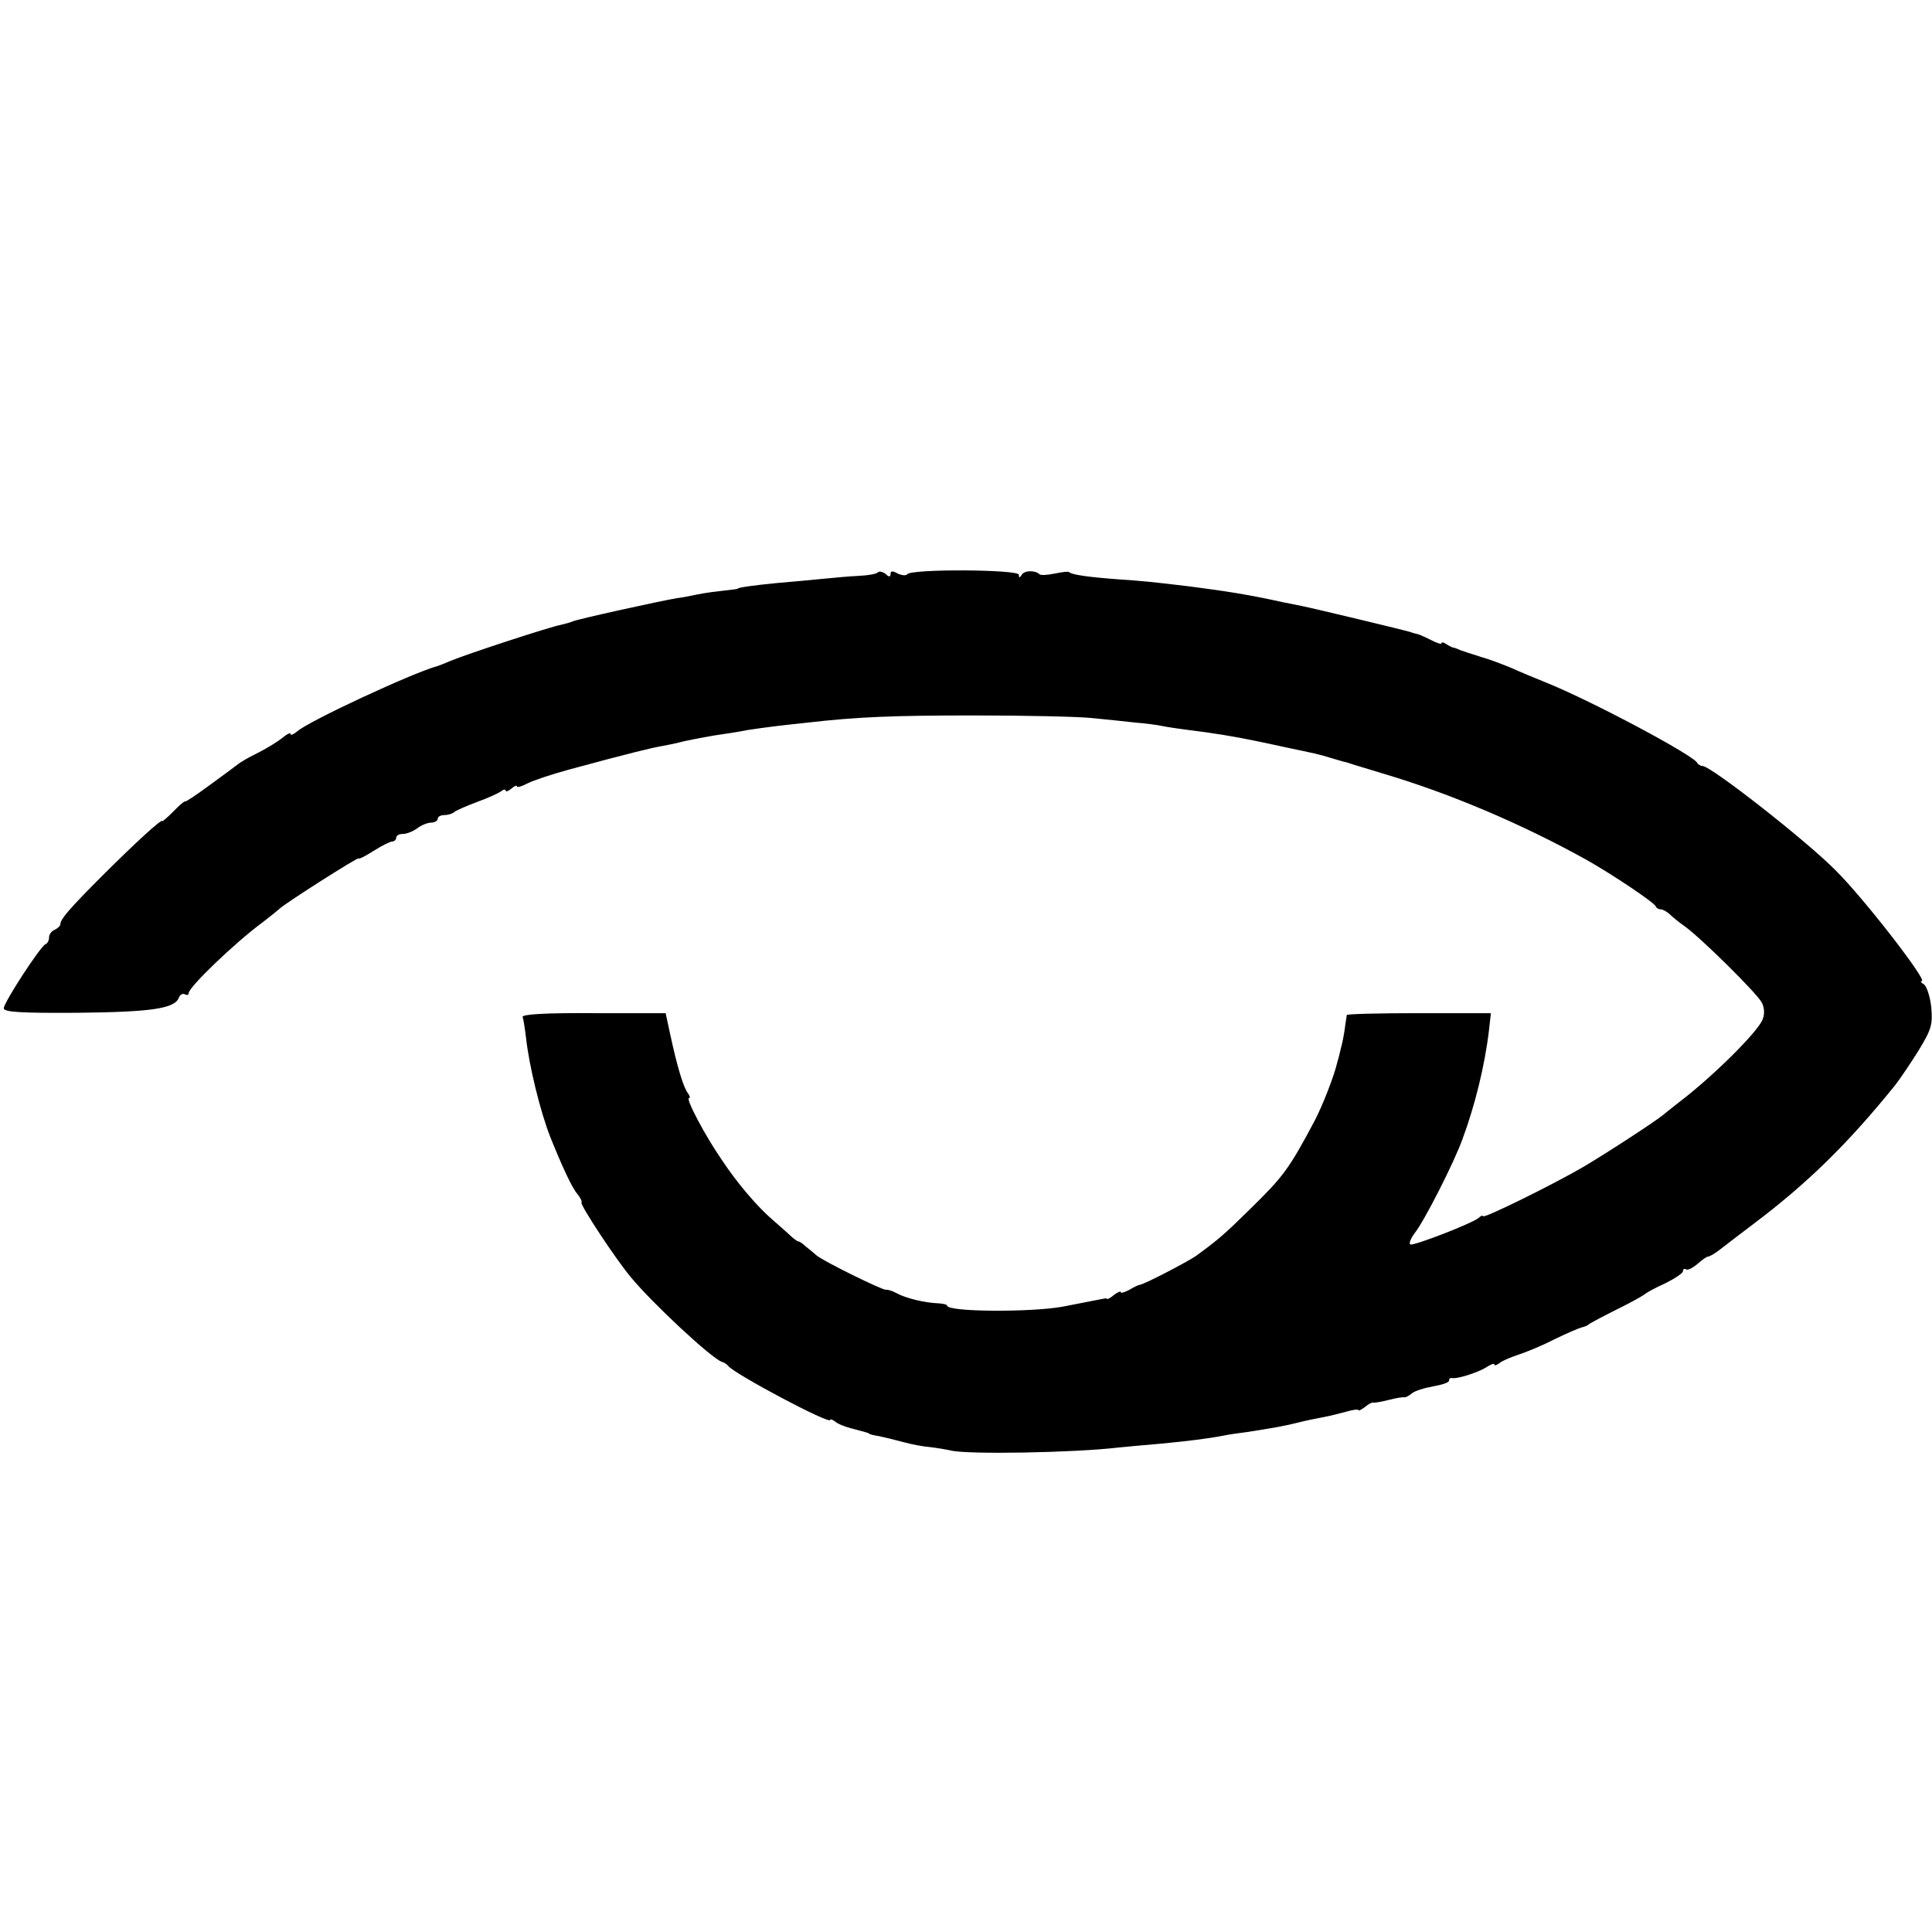 <?xml version="1.0" standalone="no"?>
<!DOCTYPE svg PUBLIC "-//W3C//DTD SVG 20010904//EN"
 "http://www.w3.org/TR/2001/REC-SVG-20010904/DTD/svg10.dtd">
<svg version="1.0" xmlns="http://www.w3.org/2000/svg"
 width="512pt" height="512pt" viewBox="0 0 512 512"
 preserveAspectRatio="xMidYMid meet">
<g transform="translate(0,512) scale(0.1,-0.1)"
fill="#000000" stroke="none">
<path d="M2326 3603 c-3 -4 -26 -8 -49 -9 -23 -1 -67 -5 -97 -8 -30 -3 -84 -8
-120 -11 -62 -6 -105 -12 -105 -15 0 -1 -16 -3 -35 -5 -19 -2 -51 -6 -70 -10
-19 -4 -44 -9 -55 -10 -43 -7 -270 -57 -278 -62 -4 -2 -18 -6 -31 -9 -28 -5
-248 -77 -291 -95 -16 -7 -32 -13 -35 -14 -62 -16 -342 -146 -372 -173 -10 -8
-18 -12 -18 -7 0 4 -7 1 -16 -6 -17 -14 -44 -31 -84 -51 -14 -7 -29 -16 -35
-20 -5 -4 -40 -30 -77 -57 -38 -28 -68 -48 -68 -45 0 2 -14 -9 -30 -26 -17
-17 -30 -28 -30 -26 0 8 -73 -59 -159 -145 -86 -86 -111 -115 -111 -128 0 -5
-7 -11 -15 -15 -8 -3 -15 -12 -15 -20 0 -8 -4 -16 -9 -18 -13 -4 -111 -155
-111 -170 0 -10 43 -13 194 -12 197 2 259 11 270 40 3 8 10 12 16 9 5 -3 10
-2 10 3 0 16 123 134 195 187 22 17 42 33 45 36 9 11 210 139 210 134 0 -3 18
6 40 20 22 14 44 25 50 25 5 0 10 5 10 10 0 6 8 10 18 10 10 0 27 7 38 15 10
8 27 15 37 15 9 0 17 5 17 10 0 6 8 10 18 10 10 0 22 4 27 9 6 4 33 16 60 26
28 10 56 23 63 28 6 5 12 6 12 2 0 -4 7 -2 15 5 8 7 15 10 15 6 0 -4 13 0 28
8 16 8 64 24 108 36 162 44 220 58 249 63 17 3 41 8 55 12 33 7 79 16 110 20
14 2 40 6 59 10 19 3 55 8 80 11 25 3 62 7 81 9 131 15 224 19 440 19 135 0
277 -3 315 -7 39 -4 90 -9 115 -12 25 -2 56 -6 70 -9 14 -3 43 -7 65 -10 67
-8 128 -18 185 -30 14 -3 48 -10 75 -16 80 -17 88 -18 123 -29 18 -5 33 -10
35 -10 1 0 9 -2 17 -5 8 -3 47 -14 85 -26 179 -53 369 -134 540 -229 69 -39
178 -112 183 -123 2 -5 8 -8 14 -8 5 0 15 -6 22 -12 7 -7 25 -22 41 -33 43
-31 191 -177 204 -202 7 -14 8 -30 2 -45 -13 -33 -132 -151 -220 -218 -18 -14
-38 -30 -44 -35 -19 -16 -146 -99 -212 -138 -79 -46 -265 -138 -265 -130 0 3
-6 1 -12 -5 -19 -15 -169 -73 -180 -70 -5 2 0 15 11 30 25 31 105 188 127 250
33 89 59 195 70 288 l5 45 -190 0 c-105 0 -191 -2 -192 -5 0 -3 -3 -18 -5 -35
-2 -16 -7 -41 -11 -55 -3 -14 -7 -29 -9 -35 -8 -36 -40 -117 -60 -155 -68
-128 -83 -148 -171 -234 -68 -67 -83 -80 -143 -124 -23 -16 -138 -76 -150 -77
-3 0 -15 -6 -27 -13 -13 -7 -23 -10 -23 -6 0 3 -7 0 -17 -7 -9 -8 -18 -13 -20
-11 -1 1 -4 2 -5 1 -6 -1 -46 -9 -113 -22 -84 -15 -305 -14 -305 3 0 3 -10 5
-22 6 -37 1 -89 14 -112 27 -11 6 -24 10 -28 9 -8 -2 -165 75 -184 91 -8 7
-21 18 -29 24 -7 7 -16 13 -19 13 -3 0 -14 8 -24 18 -10 9 -29 26 -43 38 -42
36 -95 98 -136 160 -45 65 -97 164 -87 164 4 0 2 6 -3 13 -12 15 -29 73 -46
152 l-13 60 -191 0 c-127 1 -190 -3 -188 -10 2 -5 6 -30 9 -55 8 -74 38 -197
65 -265 32 -79 57 -133 71 -149 8 -10 13 -20 11 -23 -4 -6 90 -149 131 -198
59 -71 214 -215 241 -224 7 -2 14 -7 17 -11 16 -21 270 -156 270 -143 0 3 6 1
13 -4 6 -6 26 -14 42 -18 45 -12 45 -12 48 -14 1 -2 13 -5 27 -7 14 -3 43 -10
65 -16 22 -6 54 -12 70 -13 17 -2 41 -6 55 -9 43 -11 327 -6 445 8 22 2 72 7
110 10 73 7 123 13 165 21 13 3 42 7 65 10 71 11 99 16 135 25 19 5 49 11 65
14 17 3 45 10 63 15 17 5 32 7 32 4 0 -3 7 1 17 8 9 8 19 13 22 12 3 -1 22 2
41 7 19 5 38 8 41 7 3 -1 12 3 20 10 8 7 34 15 57 19 23 4 42 10 42 15 0 5 3
8 8 7 13 -3 67 14 90 28 12 8 22 12 22 8 0 -4 6 -2 13 3 6 6 30 16 51 23 22 7
65 25 96 41 31 15 63 29 71 31 8 2 16 5 19 8 3 3 37 21 75 40 39 19 72 38 75
41 3 3 26 16 53 28 26 13 47 27 47 32 0 6 4 8 8 5 5 -3 18 4 30 14 12 11 25
20 29 20 4 0 19 9 33 20 14 11 52 40 85 65 145 109 253 215 378 370 13 17 41
58 62 92 34 56 37 68 33 114 -3 28 -12 55 -19 60 -8 5 -11 9 -6 9 16 0 -153
219 -229 294 -78 79 -330 276 -352 276 -5 0 -12 4 -14 8 -7 19 -279 164 -398
212 -30 12 -73 30 -95 40 -22 9 -58 23 -80 29 -22 7 -47 15 -55 18 -8 4 -17 7
-20 7 -3 1 -11 5 -17 9 -7 5 -13 6 -13 2 0 -3 -13 1 -30 10 -16 8 -32 15 -35
15 -3 1 -10 2 -17 5 -16 5 -253 62 -288 69 -14 3 -36 7 -50 10 -89 20 -155 30
-248 42 -100 12 -119 14 -192 19 -79 6 -120 12 -127 19 -2 2 -19 0 -38 -4 -19
-4 -37 -5 -40 -2 -11 11 -40 11 -47 -1 -6 -9 -8 -9 -8 0 0 14 -287 16 -296 1
-3 -4 -14 -3 -25 2 -14 8 -19 7 -19 -1 0 -8 -4 -9 -13 0 -8 6 -17 8 -21 4z"/>
</g>
</svg>
